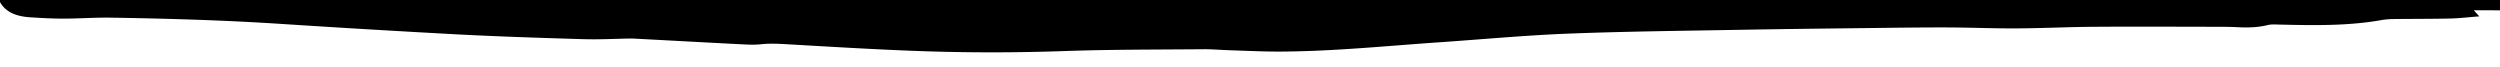 <svg viewBox="0 0 3000 80.49" xmlns="http://www.w3.org/2000/svg"><path d="m3009.33 12.34c8.94-.25 16.92-2.07 20.1-10.39l-4-2.17h-3026.83c.4.93.91 1.83 1.4 2.69 6.56 11.53 18.26 17.2 36.53 18.31 13 .79 26.15 1.59 39.22 1.56 19.23 0 38.48-1.46 57.69-1.15 67.95 1.08 135.84 3.07 203.61 7.48q106.43 6.93 212.95 12.65c50.23 2.61 100.56 4.2 150.87 5.7 18.33.54 36.74-.5 55.11-.79 2.45 0 4.91.08 7.35.21 42.06 2.24 84.11 4.55 126.18 6.7 7.74.39 15.66.8 23.27 0 9.84-1.08 19.4-.75 29.24-.18 53.48 3.04 106.98 6.36 160.47 8.28q87.72 3.13 175.55 0c55.2-1.91 110.51-1.67 165.78-2.16 10.61-.1 21.24.89 31.87 1.22 20 .62 40.08 1.67 60.12 1.6 64.37-.25 128.17-6.83 192.17-11.21 51.36-3.51 102.64-8.34 154.1-10.34 69.08-2.68 138.29-3.35 207.45-4.61 50.76-.93 101.53-1.46 152.29-2.07 31.51-.38 63-.83 94.52-.75 27.83.07 55.66 1.3 83.48 1.16 31.11-.17 62.21-1.72 93.32-1.93 49.11-.33 98.22-.06 147.34 0 8.59 0 17.21.09 25.78.54 11.95.62 23.62.17 35.19-2.65 4.1-1 8.83-.66 13.27-.56 41.33.94 82.64 1.84 123.4-5.45a98.78 98.78 0 0 1 15.81-1.19c22.11-.27 44.23-.11 66.33-.63 11.28-.27 22.52-1.63 34.88-2.58l-6.64-7.34h15c5.48 0 11 .12 16.46.14 3.15 0 6.26-.01 9.37-.09z"/></svg>